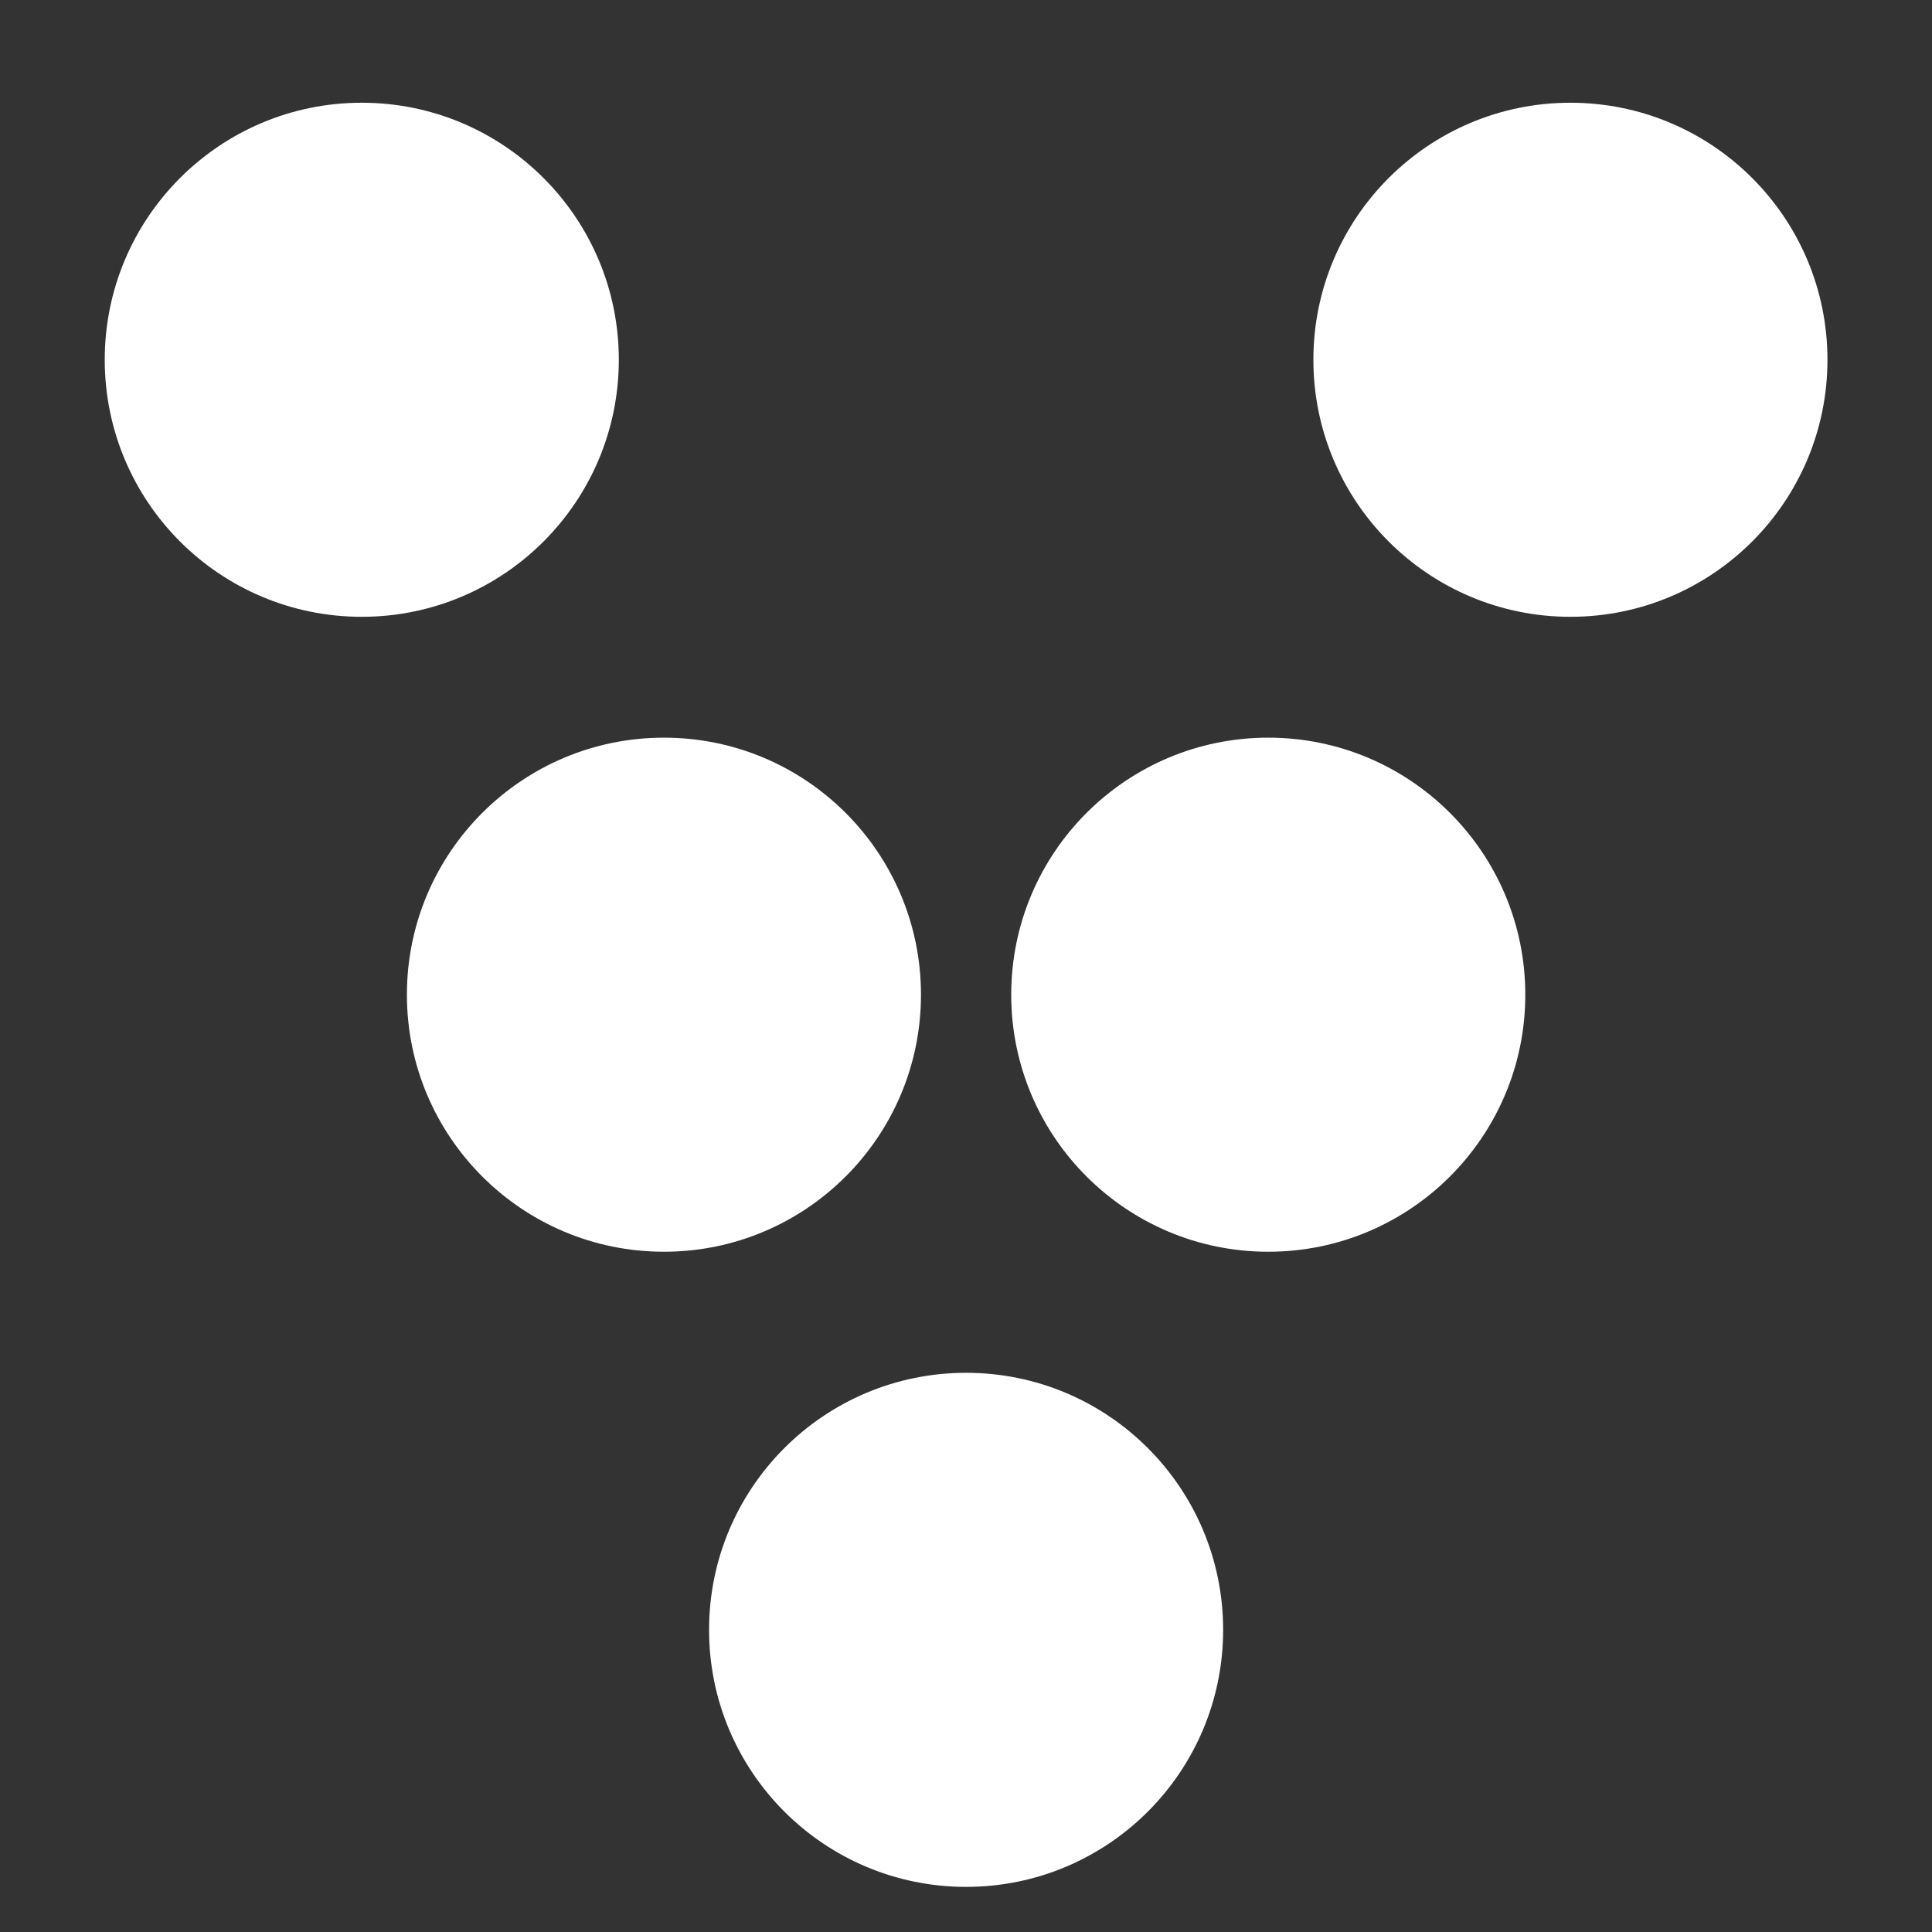 <?xml version="1.0" encoding="UTF-8"?>
<svg id="_레이어_2" data-name="레이어 2" xmlns="http://www.w3.org/2000/svg" viewBox="0 0 95.91 95.91">
  <rect x="0" y="0" width="95.91" height="95.91" fill="#333333" stroke="none"/>
  <defs>
    <style>
      .cls-1 {
        fill: none;
      }

      .cls-2 {
        fill: #fff;
      }
    </style>
  </defs>
  <g id="_레이어_1-2" data-name="레이어 1">
    <g>
      <rect class="cls-1" width="95.91" height="95.91" rx="25.99" ry="25.99"/>
      <circle class="cls-2" cx="47.96" cy="80.91" r="12.76"/>
      <circle class="cls-2" cx="77.96" cy="17.86" r="12.76"/>
      <circle class="cls-2" cx="17.96" cy="17.86" r="12.76"/>
      <circle class="cls-2" cx="32.96" cy="49.38" r="12.76"/>
      <circle class="cls-2" cx="62.96" cy="49.38" r="12.76"/>
    </g>
  </g>
</svg>